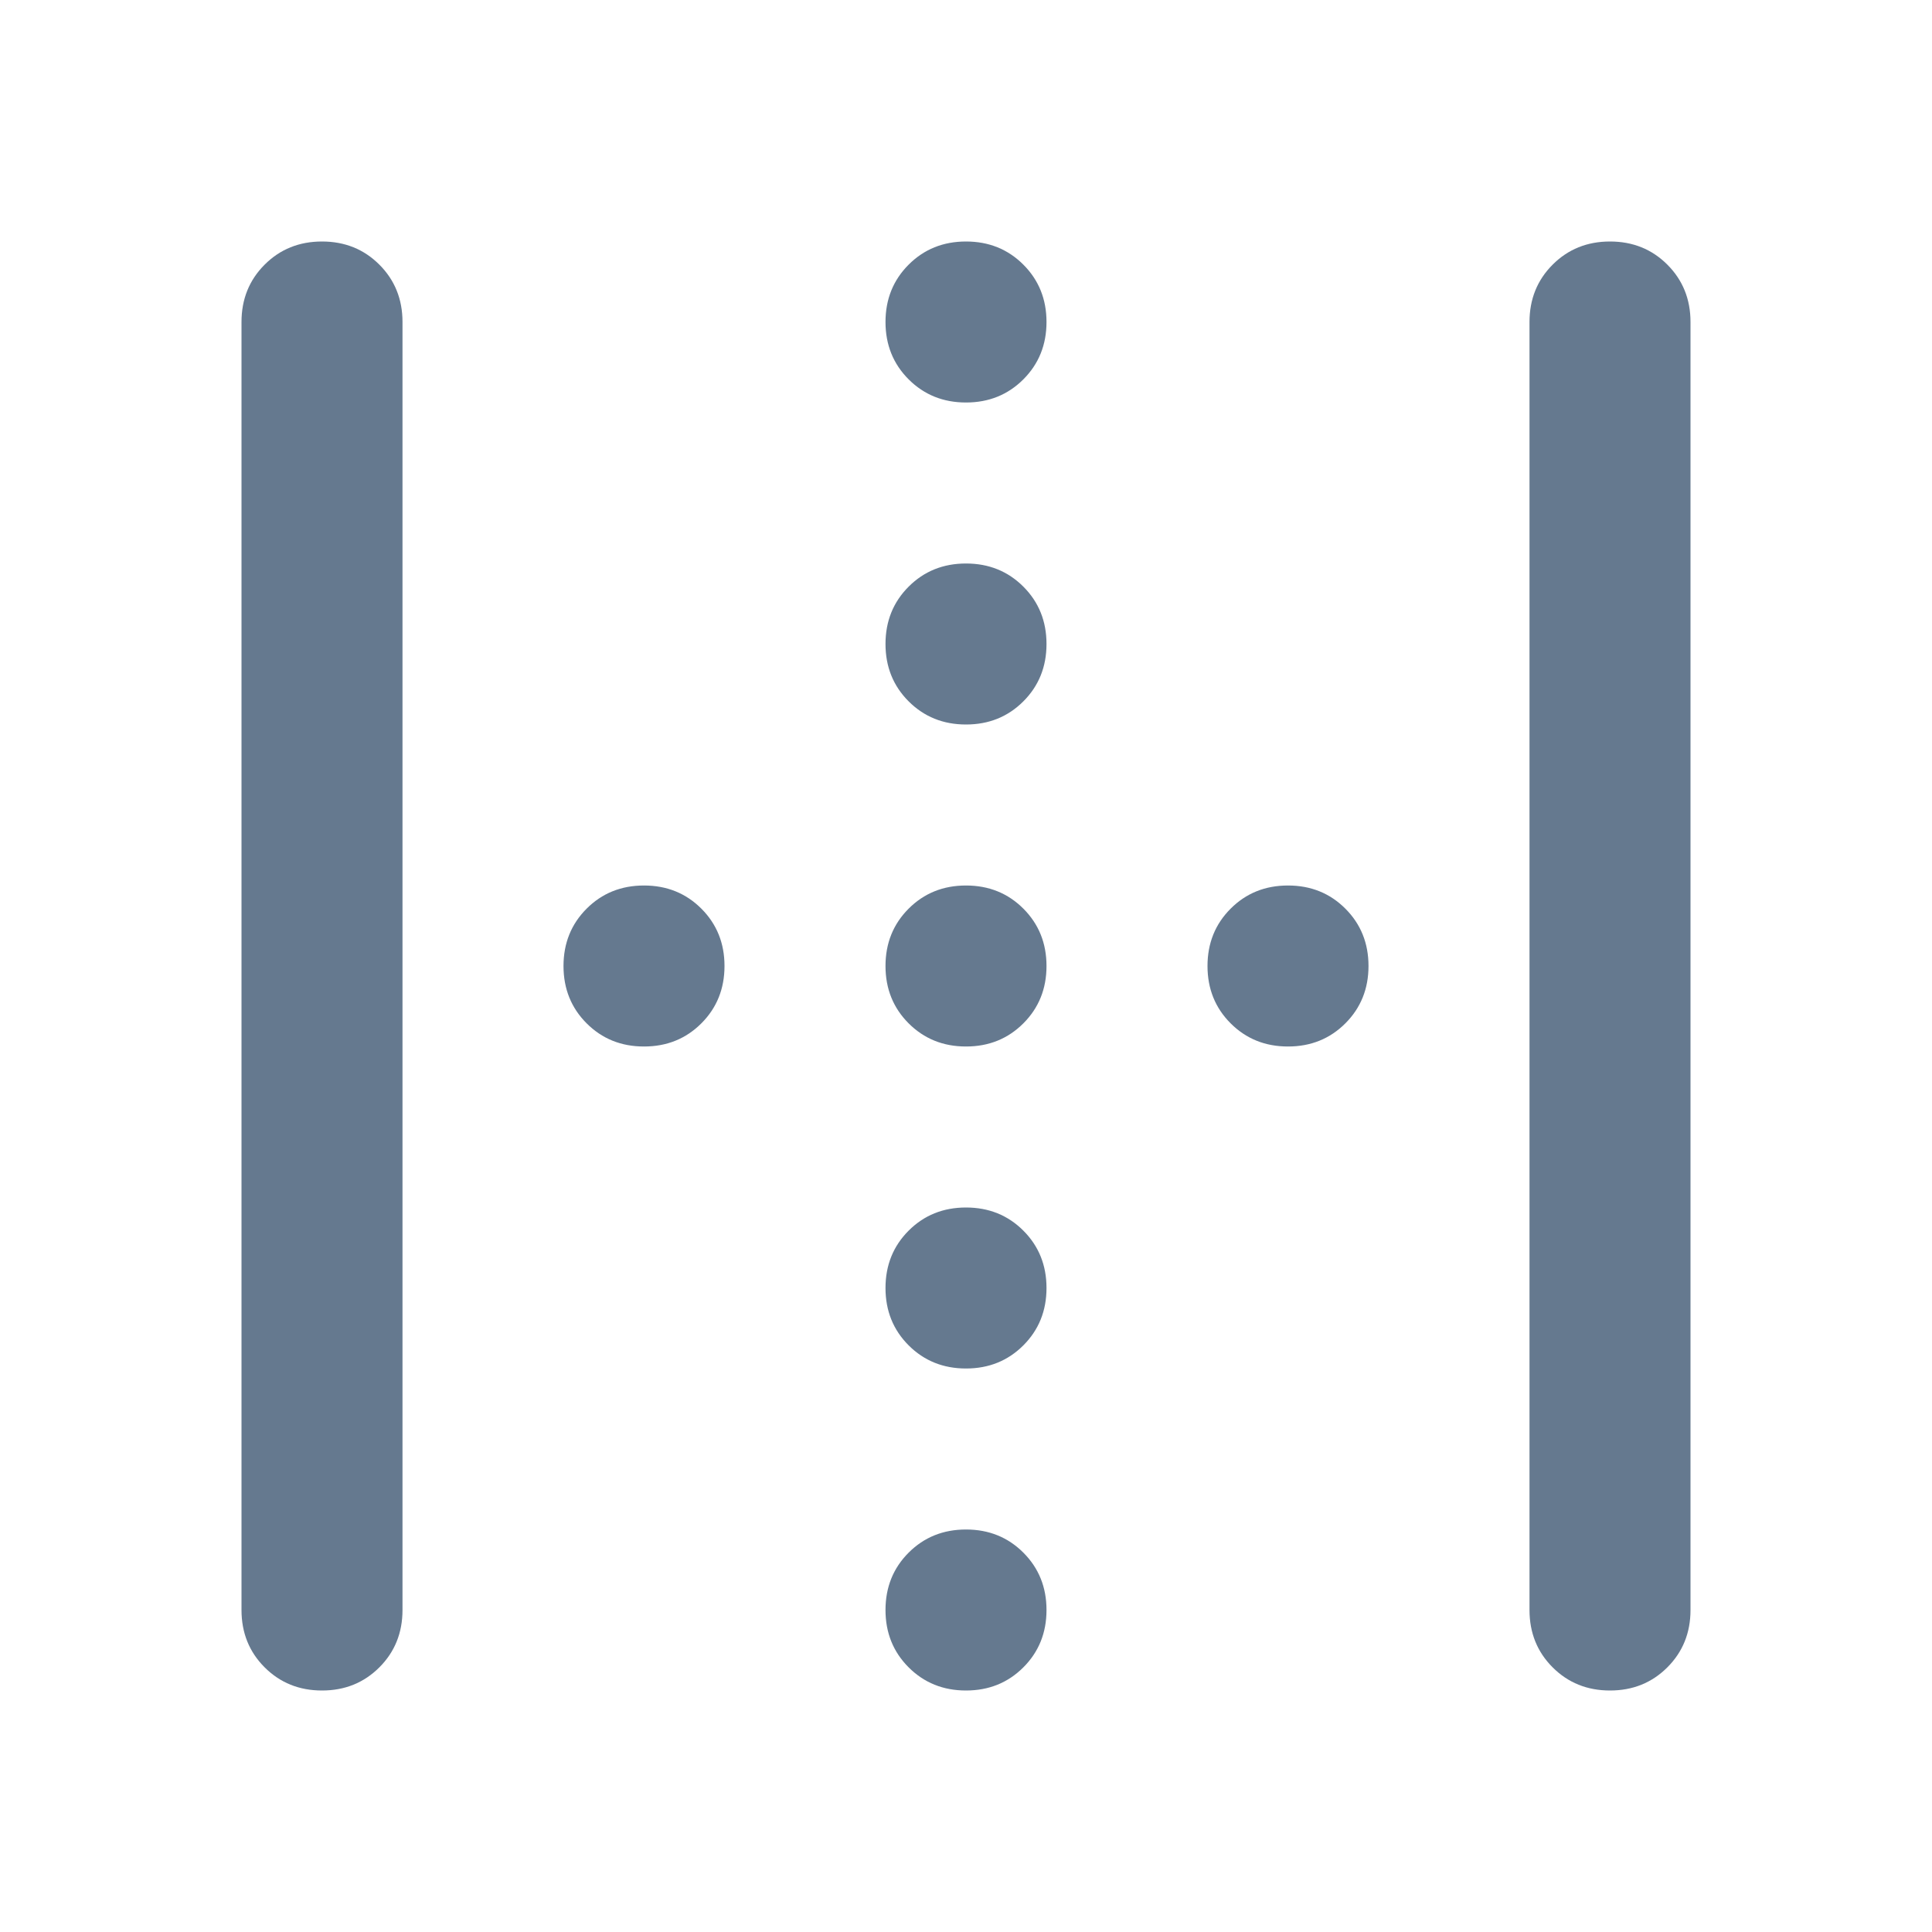 <svg width="48" height="48" viewBox="0 0 48 48" fill="none" xmlns="http://www.w3.org/2000/svg">
<path d="M6 40V8C6 7.433 6.192 6.958 6.575 6.575C6.958 6.192 7.433 6 8 6C8.567 6 9.042 6.192 9.425 6.575C9.808 6.958 10 7.433 10 8V40C10 40.567 9.808 41.042 9.425 41.425C9.042 41.808 8.567 42 8 42C7.433 42 6.958 41.808 6.575 41.425C6.192 41.042 6 40.567 6 40ZM38 40V8C38 7.433 38.192 6.958 38.575 6.575C38.958 6.192 39.433 6 40 6C40.567 6 41.042 6.192 41.425 6.575C41.808 6.958 42 7.433 42 8V40C42 40.567 41.808 41.042 41.425 41.425C41.042 41.808 40.567 42 40 42C39.433 42 38.958 41.808 38.575 41.425C38.192 41.042 38 40.567 38 40ZM24 18C23.433 18 22.958 17.808 22.575 17.425C22.192 17.042 22 16.567 22 16C22 15.433 22.192 14.958 22.575 14.575C22.958 14.192 23.433 14 24 14C24.567 14 25.042 14.192 25.425 14.575C25.808 14.958 26 15.433 26 16C26 16.567 25.808 17.042 25.425 17.425C25.042 17.808 24.567 18 24 18ZM16 26C15.433 26 14.958 25.808 14.575 25.425C14.192 25.042 14 24.567 14 24C14 23.433 14.192 22.958 14.575 22.575C14.958 22.192 15.433 22 16 22C16.567 22 17.042 22.192 17.425 22.575C17.808 22.958 18 23.433 18 24C18 24.567 17.808 25.042 17.425 25.425C17.042 25.808 16.567 26 16 26ZM24 26C23.433 26 22.958 25.808 22.575 25.425C22.192 25.042 22 24.567 22 24C22 23.433 22.192 22.958 22.575 22.575C22.958 22.192 23.433 22 24 22C24.567 22 25.042 22.192 25.425 22.575C25.808 22.958 26 23.433 26 24C26 24.567 25.808 25.042 25.425 25.425C25.042 25.808 24.567 26 24 26ZM32 26C31.433 26 30.958 25.808 30.575 25.425C30.192 25.042 30 24.567 30 24C30 23.433 30.192 22.958 30.575 22.575C30.958 22.192 31.433 22 32 22C32.567 22 33.042 22.192 33.425 22.575C33.808 22.958 34 23.433 34 24C34 24.567 33.808 25.042 33.425 25.425C33.042 25.808 32.567 26 32 26ZM24 34C23.433 34 22.958 33.808 22.575 33.425C22.192 33.042 22 32.567 22 32C22 31.433 22.192 30.958 22.575 30.575C22.958 30.192 23.433 30 24 30C24.567 30 25.042 30.192 25.425 30.575C25.808 30.958 26 31.433 26 32C26 32.567 25.808 33.042 25.425 33.425C25.042 33.808 24.567 34 24 34ZM24 10C23.433 10 22.958 9.808 22.575 9.425C22.192 9.042 22 8.567 22 8C22 7.433 22.192 6.958 22.575 6.575C22.958 6.192 23.433 6 24 6C24.567 6 25.042 6.192 25.425 6.575C25.808 6.958 26 7.433 26 8C26 8.567 25.808 9.042 25.425 9.425C25.042 9.808 24.567 10 24 10ZM24 42C23.433 42 22.958 41.808 22.575 41.425C22.192 41.042 22 40.567 22 40C22 39.433 22.192 38.958 22.575 38.575C22.958 38.192 23.433 38 24 38C24.567 38 25.042 38.192 25.425 38.575C25.808 38.958 26 39.433 26 40C26 40.567 25.808 41.042 25.425 41.425C25.042 41.808 24.567 42 24 42Z" fill="#65798F"/>
</svg>
